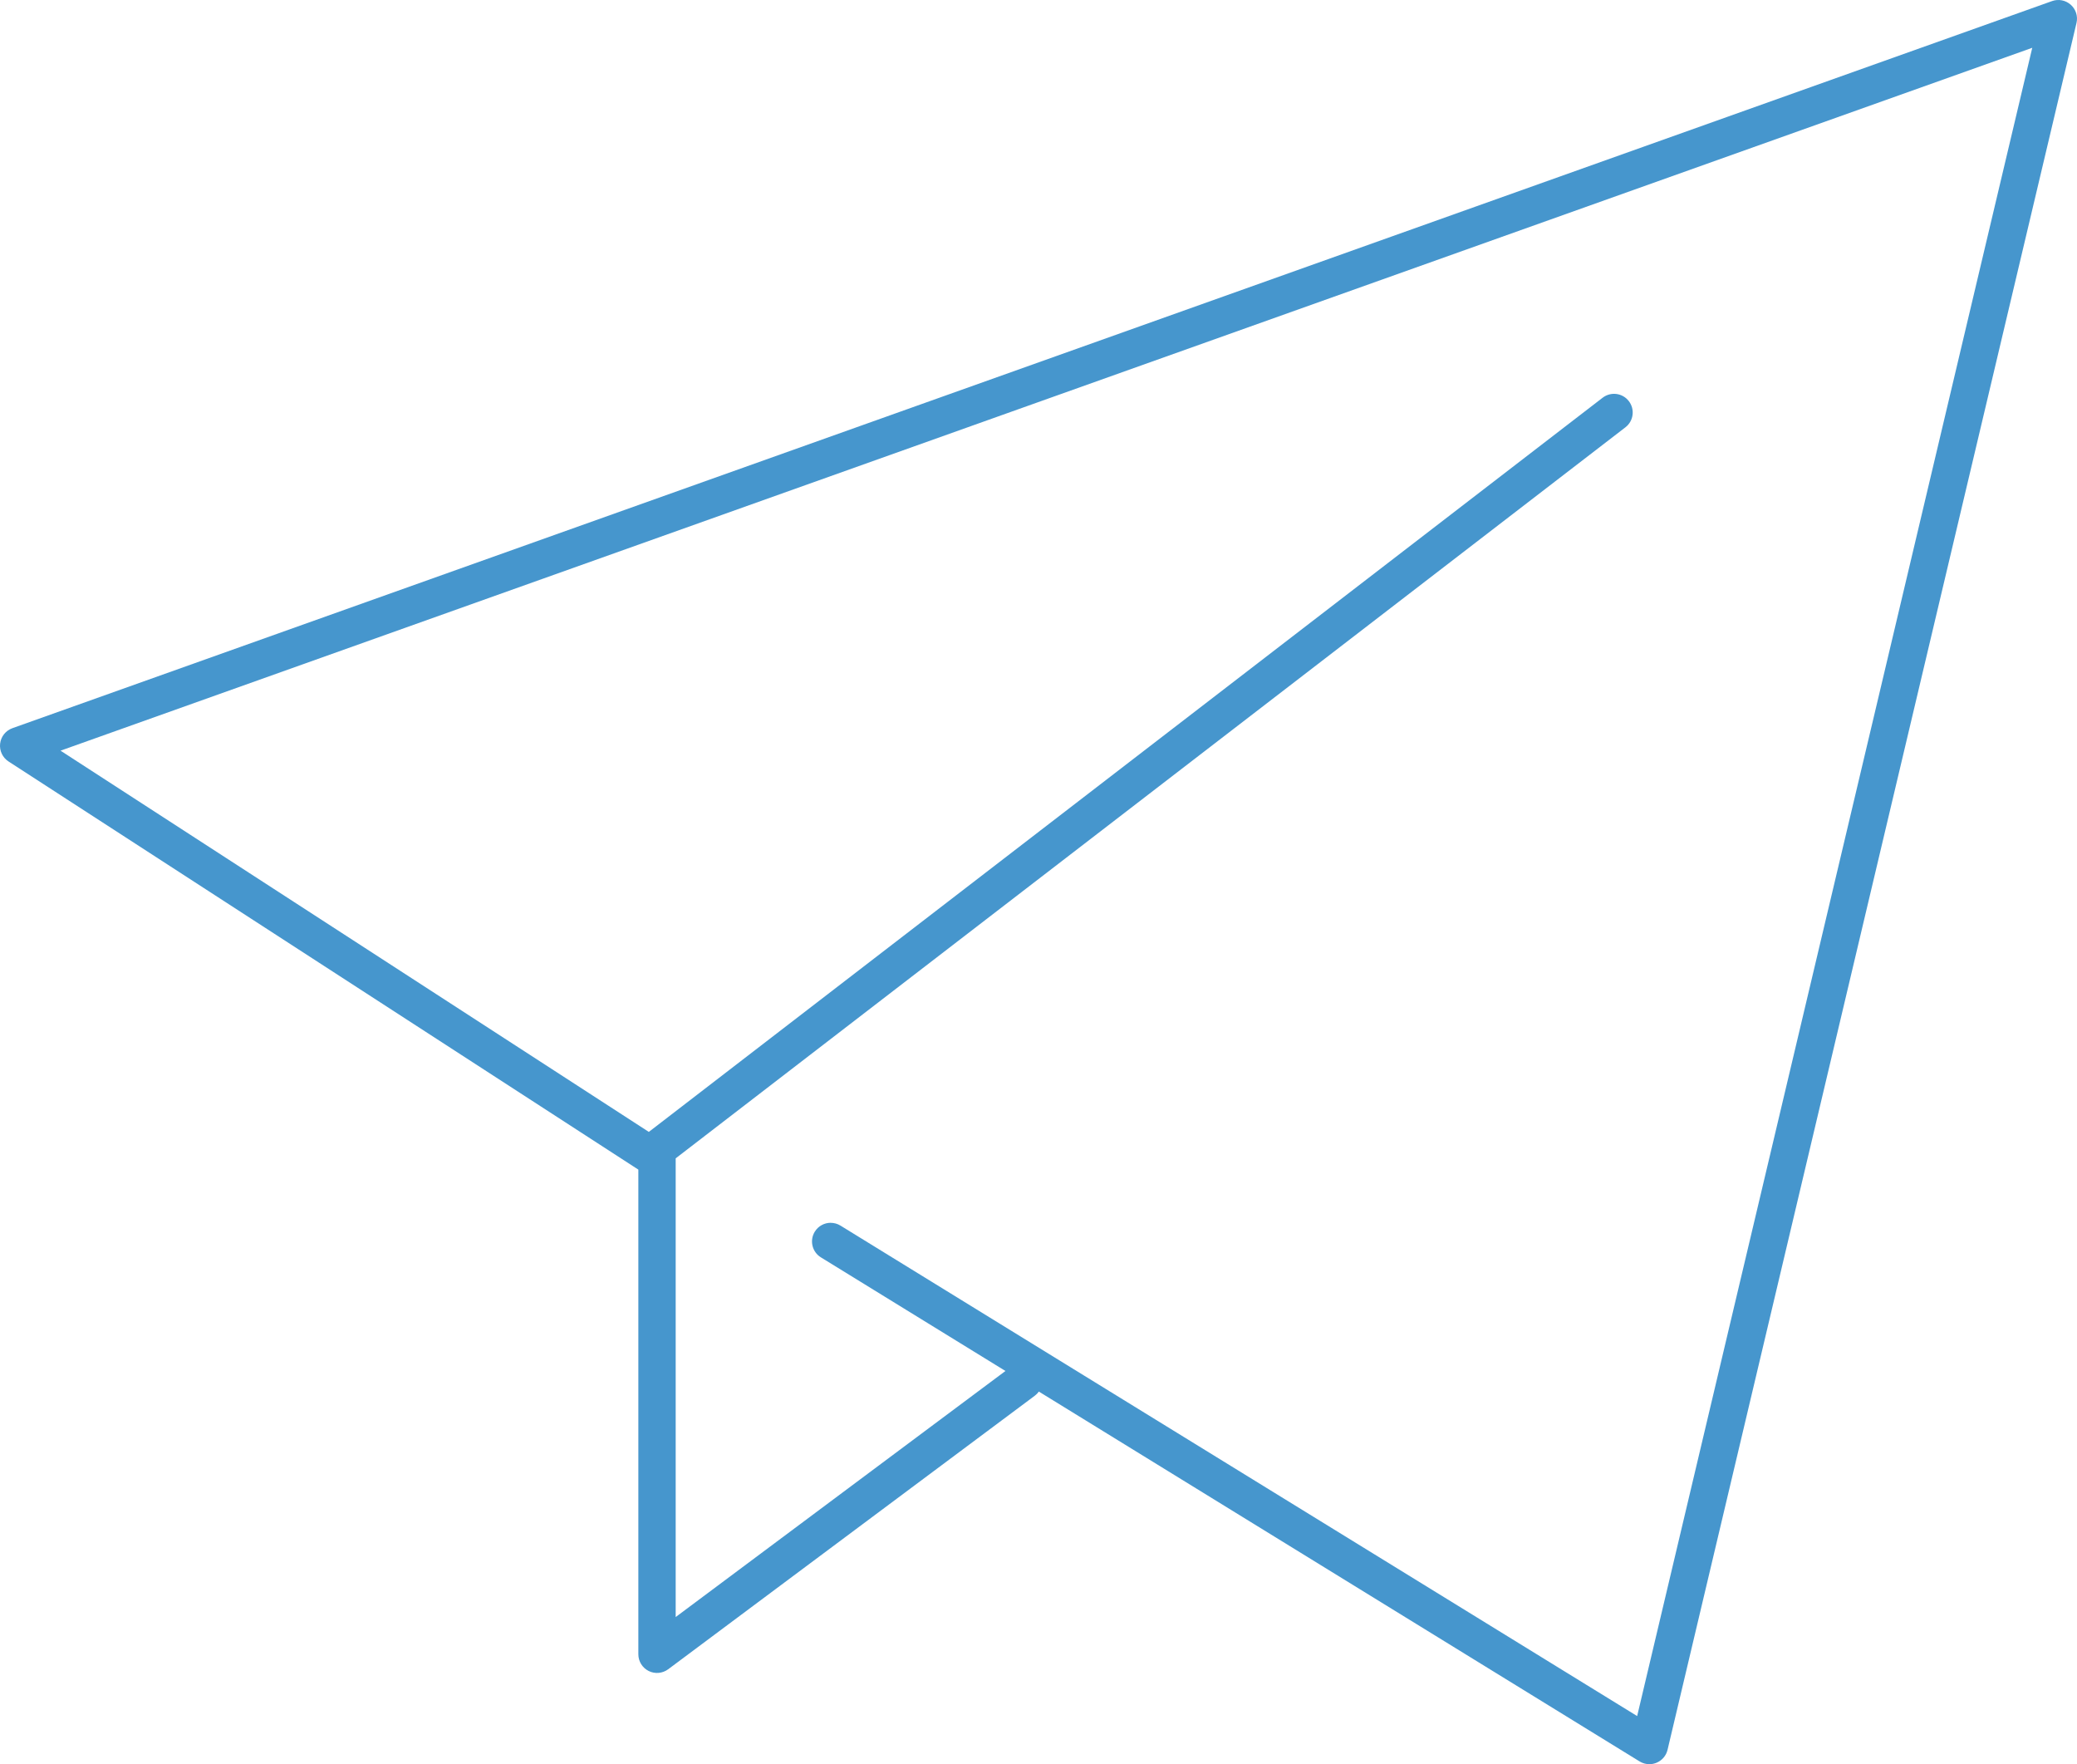 <?xml version="1.0" encoding="UTF-8"?><svg id="uuid-148e04f5-f29c-499c-9a53-022c7f5c2c47" xmlns="http://www.w3.org/2000/svg" viewBox="0 0 111.267 94.498"><defs><style>.uuid-00b0dead-b6bf-4b77-a9f8-ced2c3b18515{fill:#4696cd;}</style></defs><path class="uuid-00b0dead-b6bf-4b77-a9f8-ced2c3b18515" d="m88.359,94.498c-.183,0-.364-.05-.524-.148l-32.183-19.811c-.059.082-.131.157-.216.221l-19.641,14.653c-.304.225-.709.262-1.046.092-.338-.169-.552-.516-.552-.894v-25.961L.456,40.787c-.319-.207-.494-.577-.449-.956.044-.378.299-.698.657-.826L109.931.058c.345-.124.729-.047,1.003.197.273.244.391.619.306.975l-21.908,92.498c-.073.312-.293.57-.59.693-.123.051-.253.076-.383.076Zm-43.858-28.998c.179,0,.36.048.523.148l42.68,26.272L108.87,2.56,3.243,40.209l31.515,20.421,51.098-39.327c.439-.336,1.066-.255,1.402.183.337.438.256,1.065-.182,1.402l-50.879,39.158v24.57l17.666-13.18-9.887-6.086c-.47-.289-.617-.905-.327-1.376.189-.307.517-.476.853-.476Z"/></svg>
